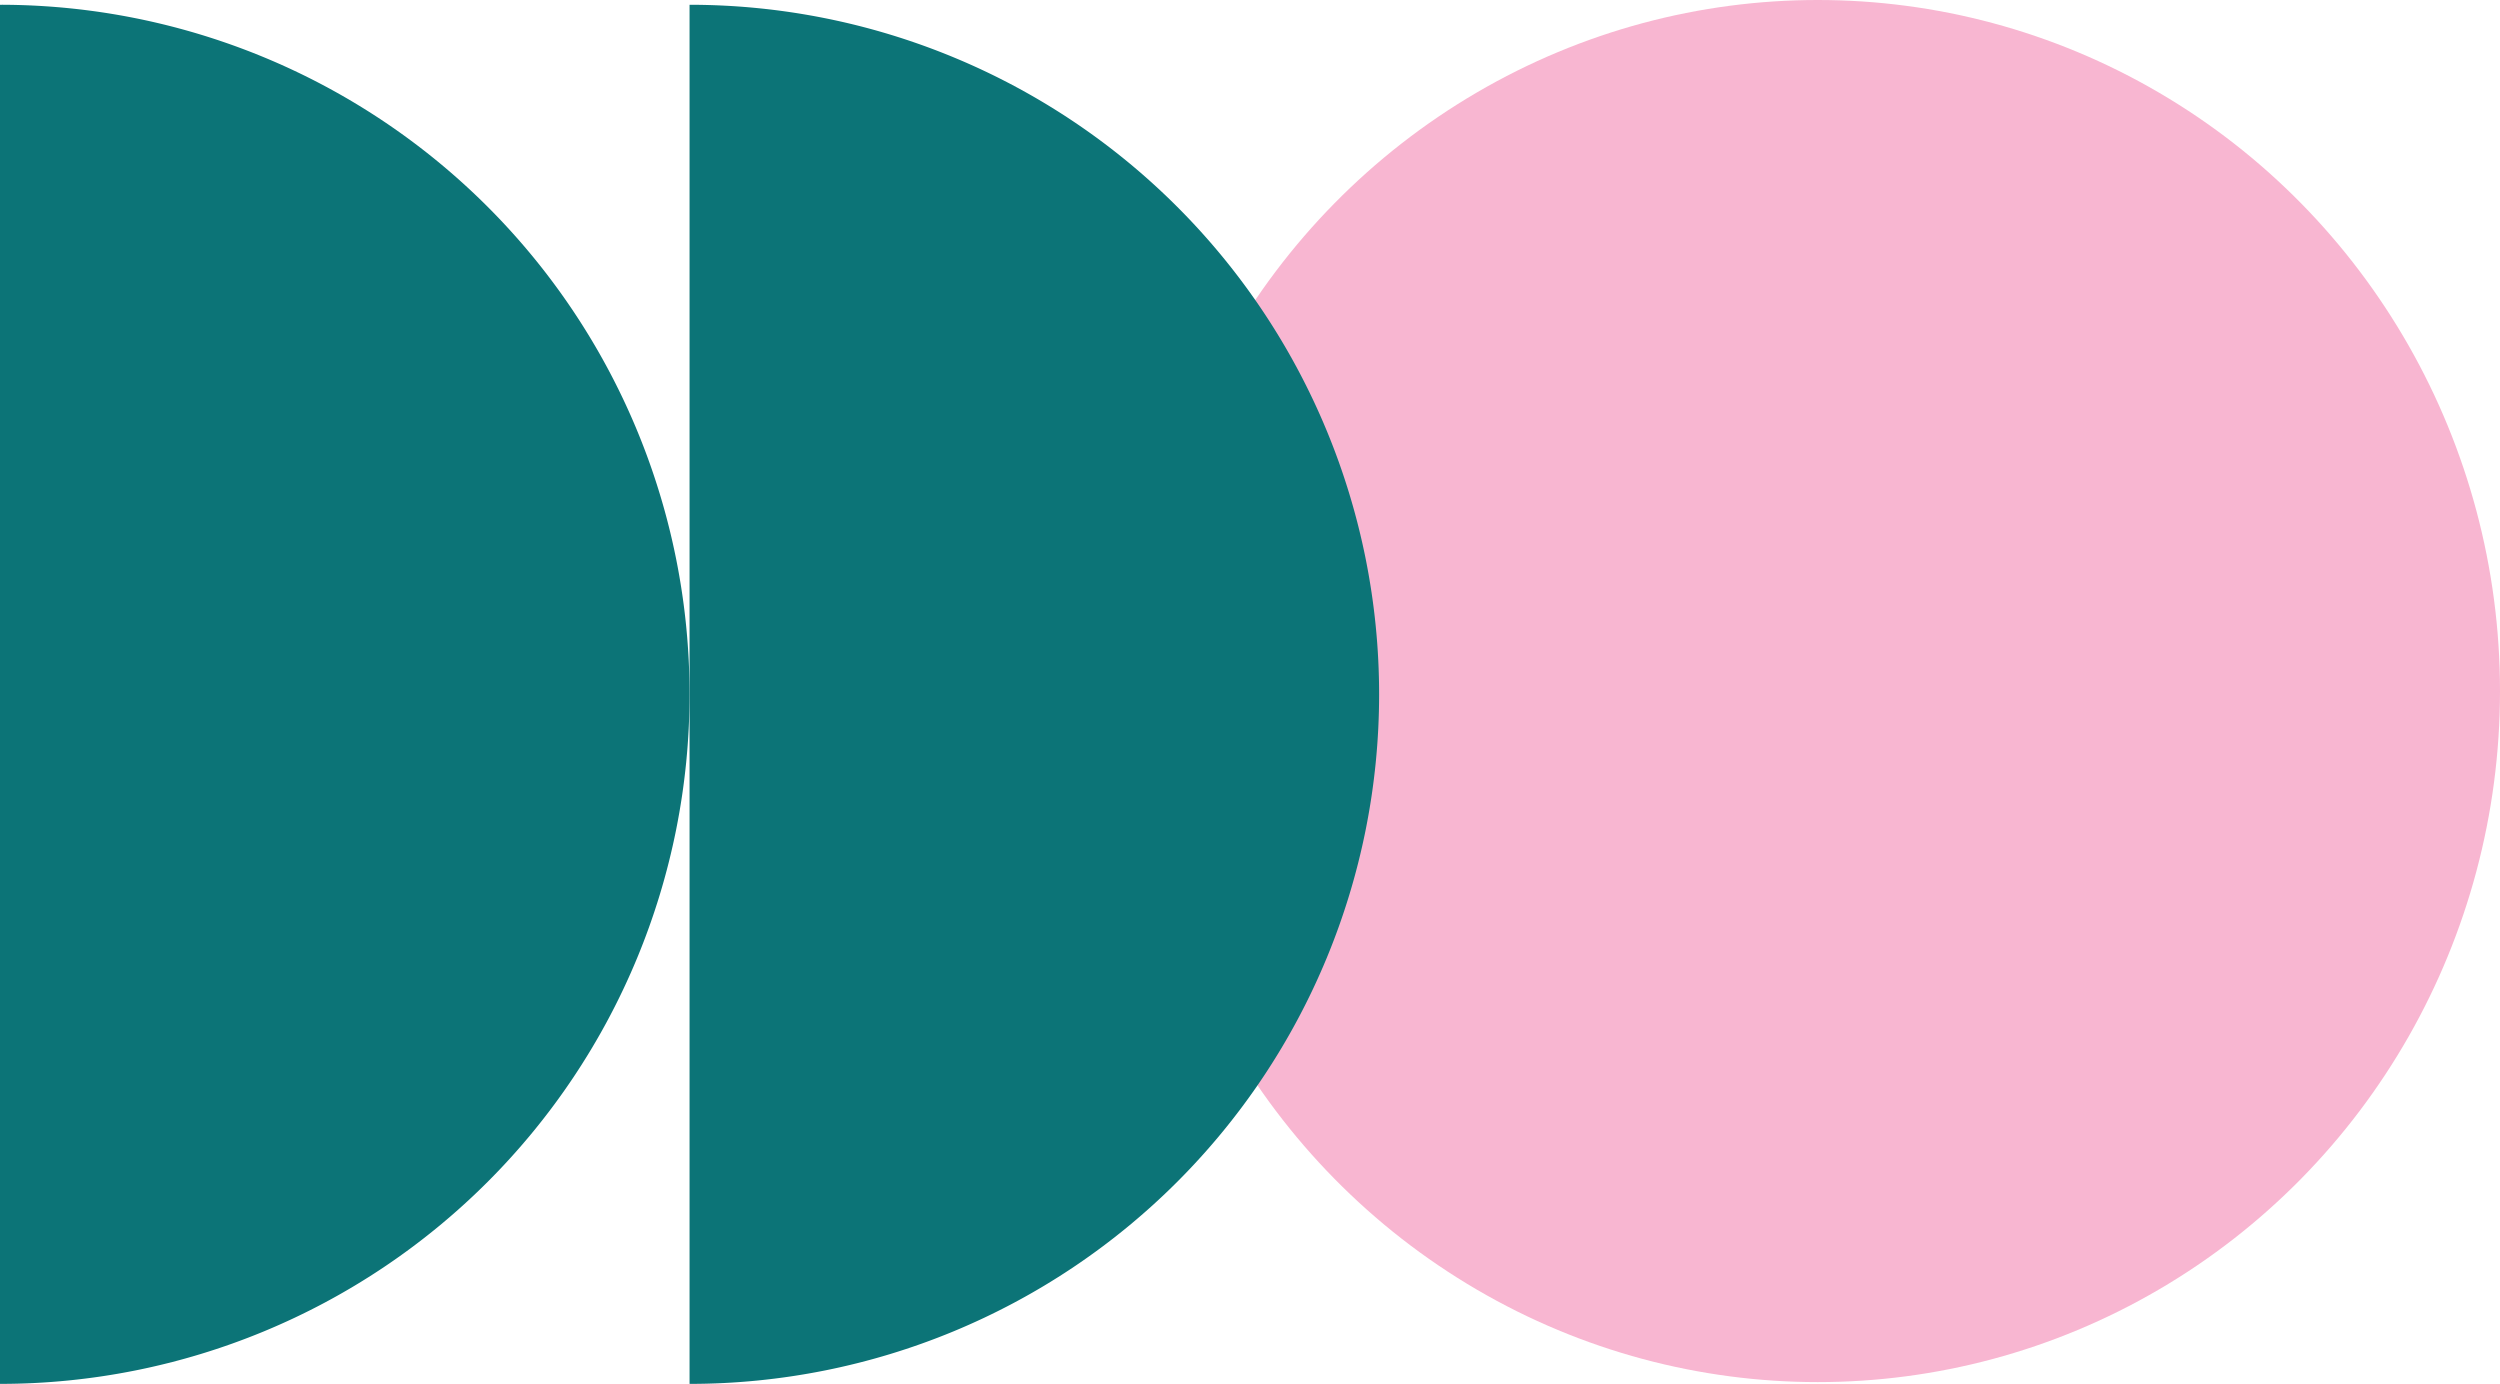 <svg xmlns="http://www.w3.org/2000/svg" width="317.099" height="175.531" viewBox="0 0 317.099 175.531">
  <g>
    <ellipse cx="230.566" cy="87.653" rx="86.533" ry="87.653" fill="#f8b6d1"/>
    <path d="M0,.605,0,175.531A87.463,87.463,0,0,0,87.462,88.068,87.46,87.46,0,0,0,0,.605Z" fill="#0c7477"/>
    <path d="M87.463.605V175.531a87.463,87.463,0,0,0,0-174.926Z" fill="#0c7477"/>
  </g>
</svg>
